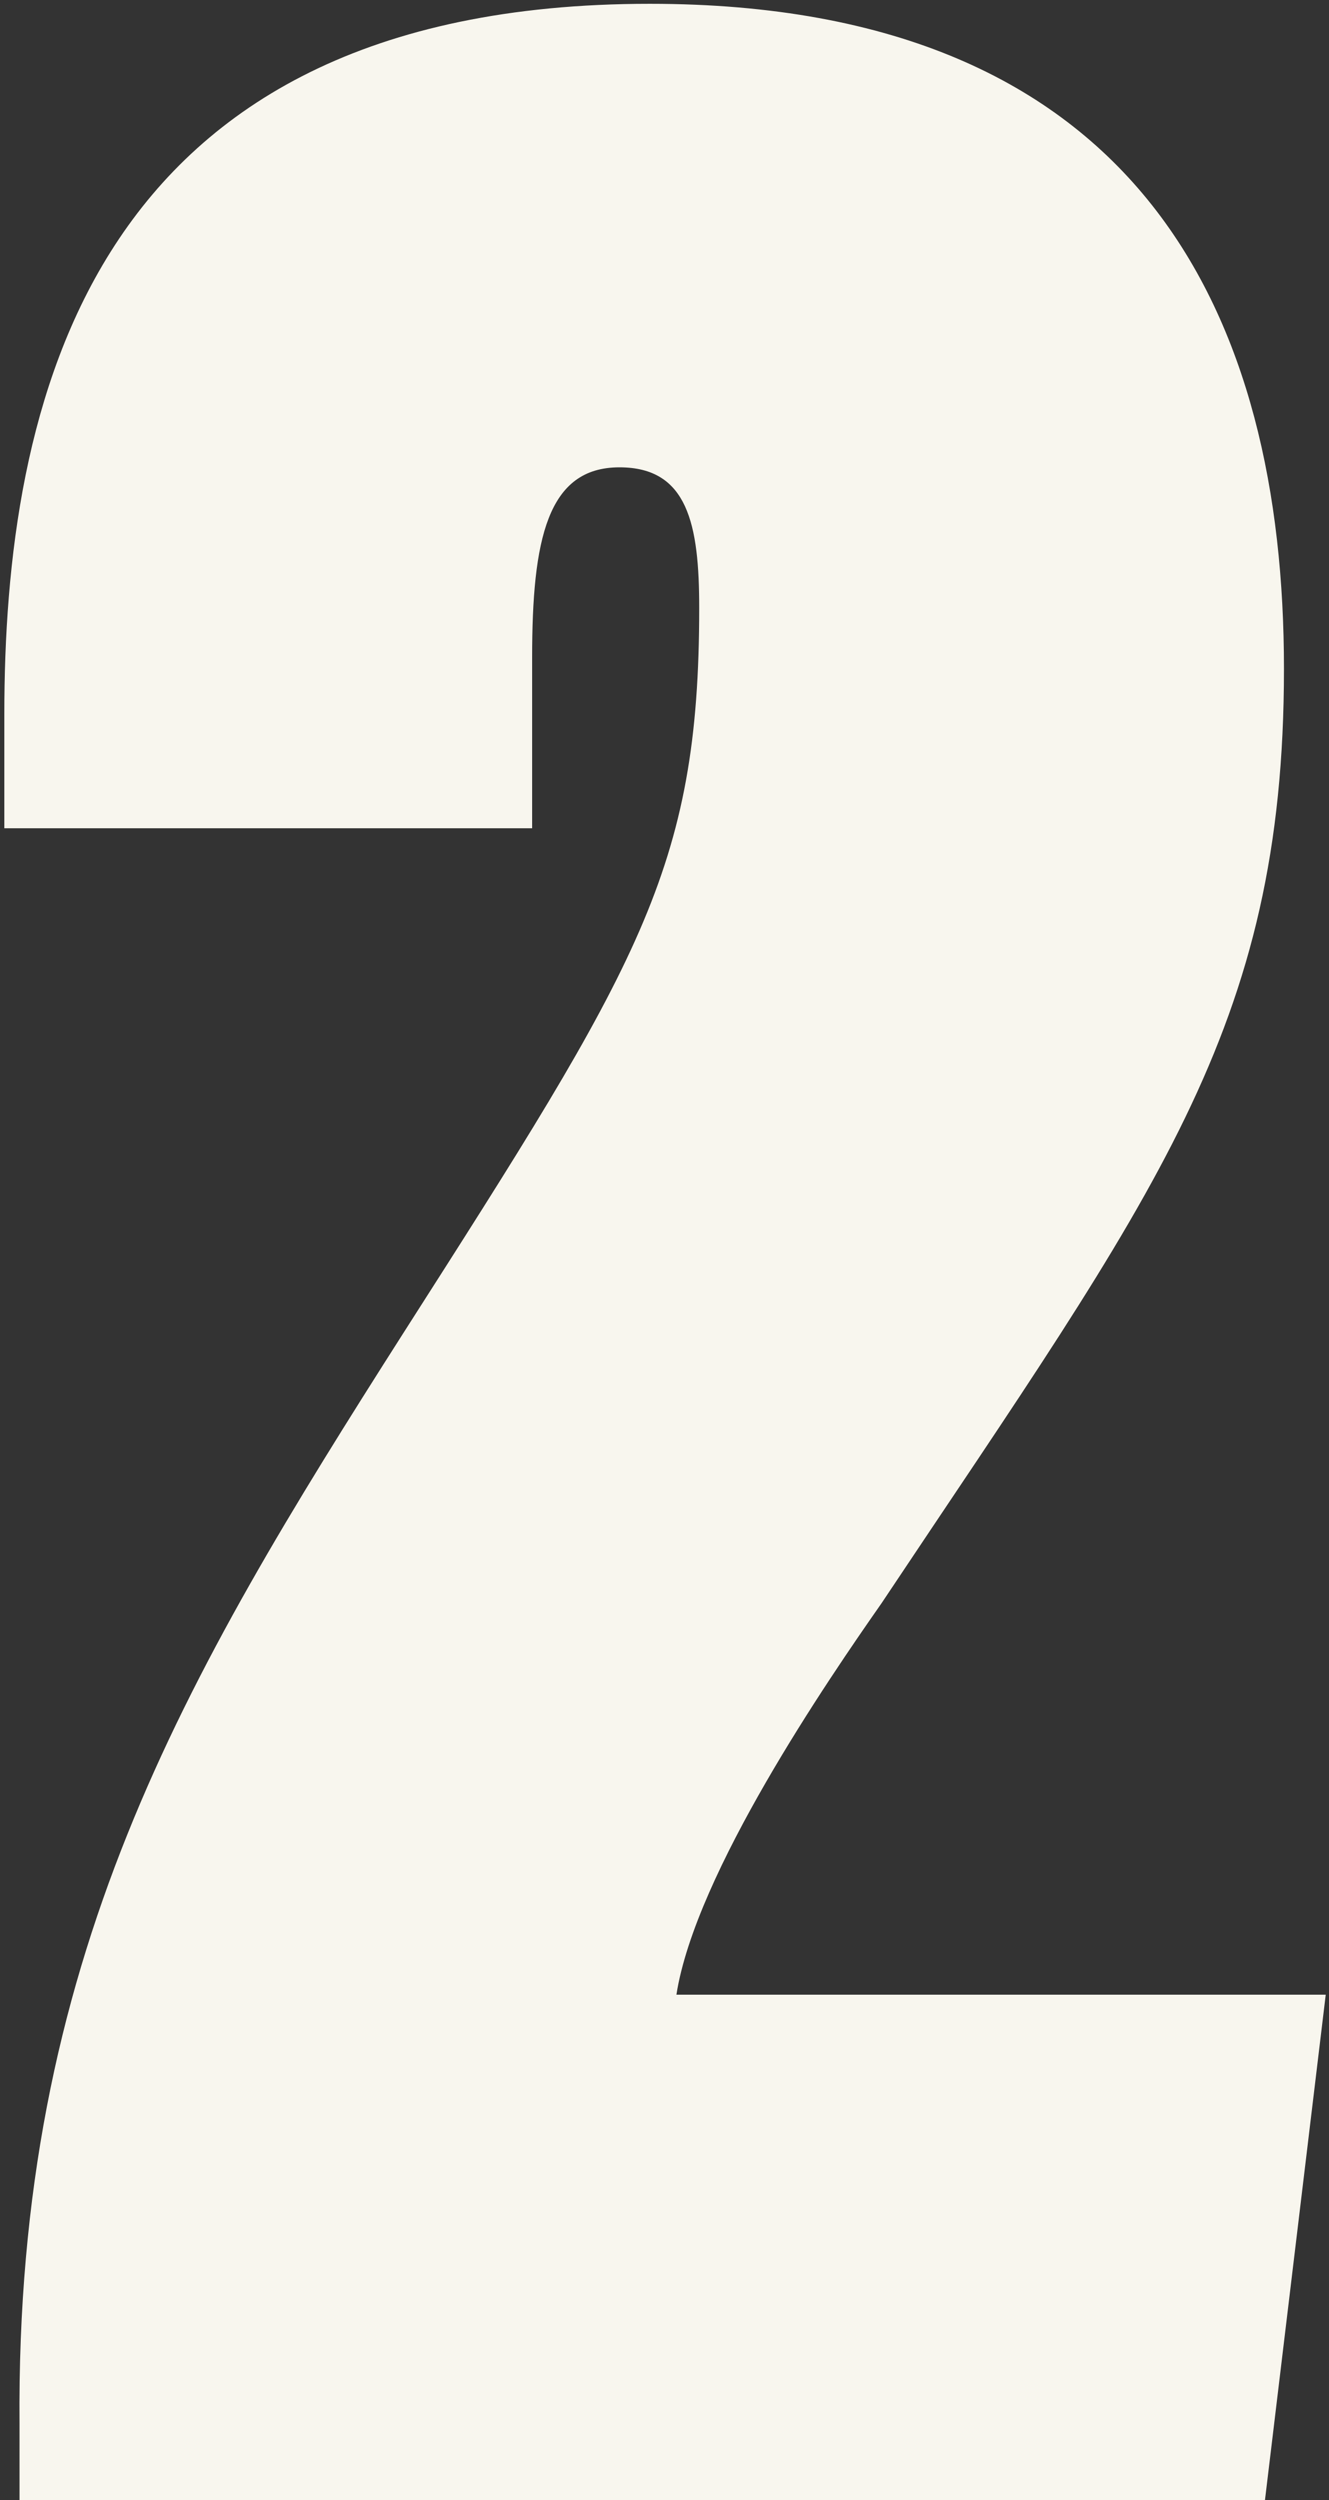 <svg xmlns="http://www.w3.org/2000/svg" width="175" height="329" viewBox="0 0 175 329" fill="none"><rect x="0" y="0" width="175" height="329" fill="#333333" stroke="none"/><path d="M166.57 329H2.57V319C2.07 258 24.07 221 53.07 175.5C84.07 127 92.07 114.5 92.07 80C92.07 69 90.57 61.5 81.57 61.5C72.07 61.5 70.07 71 70.07 86.5V109H0.57V94C0.57 54 11.07 0.5 85.57 0.5C150.57 0.5 169.07 42 169.07 88C169.07 135.5 152.07 157 116.07 211C109.07 221 91.57 246.5 89.07 262.5H174.57L166.57 329Z" fill="#F8F6EE"></path></svg>